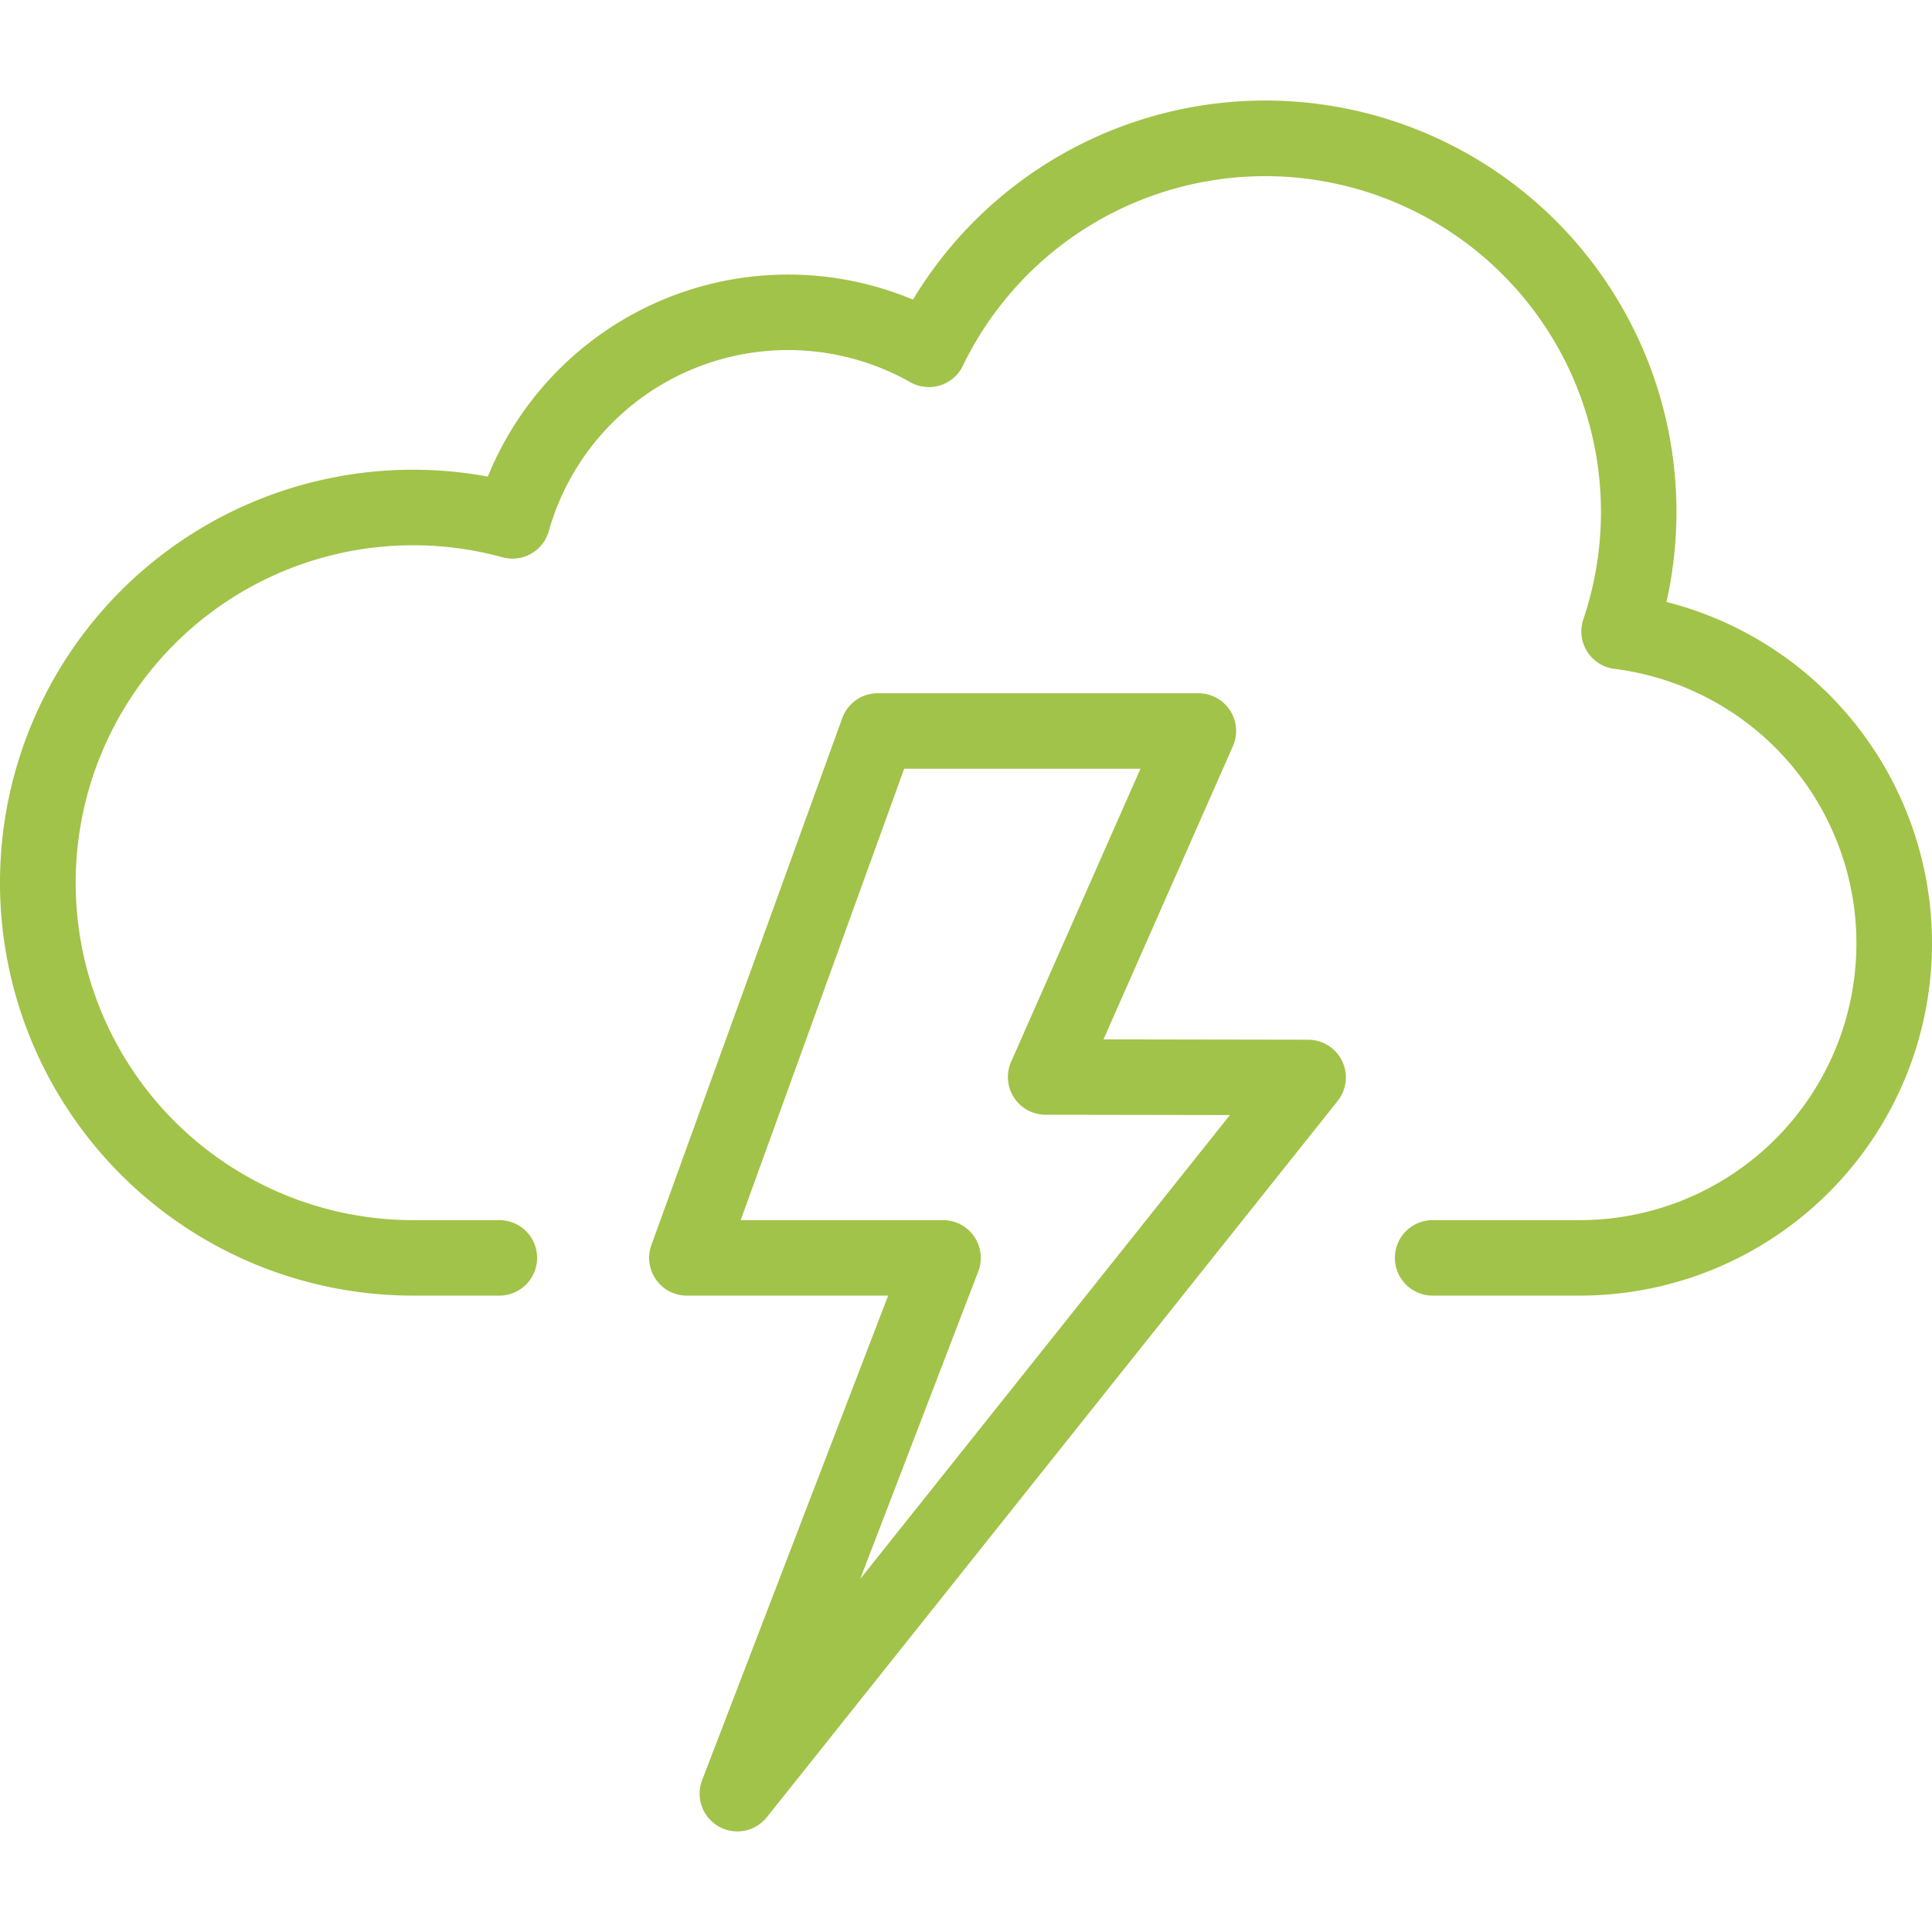 <svg xmlns="http://www.w3.org/2000/svg" version="1.1" xmlns:xlink="http://www.w3.org/1999/xlink" width="512" height="512" x="0" y="0" viewBox="0 0 512 512" style="enable-background:new 0 0 512 512" xml:space="preserve" class=""><g><path d="M441.626 159.531A108.978 108.978 0 0 0 241.948 79.4a85.889 85.889 0 0 0-112.665 46.9 109.432 109.432 0 1 0-19.857 217.048h22.914a10 10 0 0 0 0-20h-22.914a89.426 89.426 0 1 1 23.734-175.66 10 10 0 0 0 12.273-6.93 65.887 65.887 0 0 1 95.81-39.472 10 10 0 0 0 13.927-4.348 88.987 88.987 0 0 1 164.43 67.187 10 10 0 0 0 8.235 13.125 73.34 73.34 0 0 1-9.181 146.1H379.66a10 10 0 0 0 0 20h38.991a93.347 93.347 0 0 0 22.975-183.823z" fill="#a1c349" opacity="1" data-original="#000000" class=""></path><path d="m346.687 275.535-54.249-.091 34.293-77.69a10 10 0 0 0-9.148-14.038h-84.975a10 10 0 0 0-9.4 6.595l-50.58 139.637a10 10 0 0 0 9.4 13.406h53.34l-49.294 128.4a10 10 0 0 0 17.156 9.817l151.26-189.8a10 10 0 0 0-7.8-16.233zm-118.724 142.91 31.291-81.507a10 10 0 0 0-9.336-13.584h-53.631l43.335-119.638h62.616l-34.281 77.664a10 10 0 0 0 9.131 14.038l48.853.082z" fill="#a1c349" opacity="1" data-original="#000000" class=""></path></g></svg>